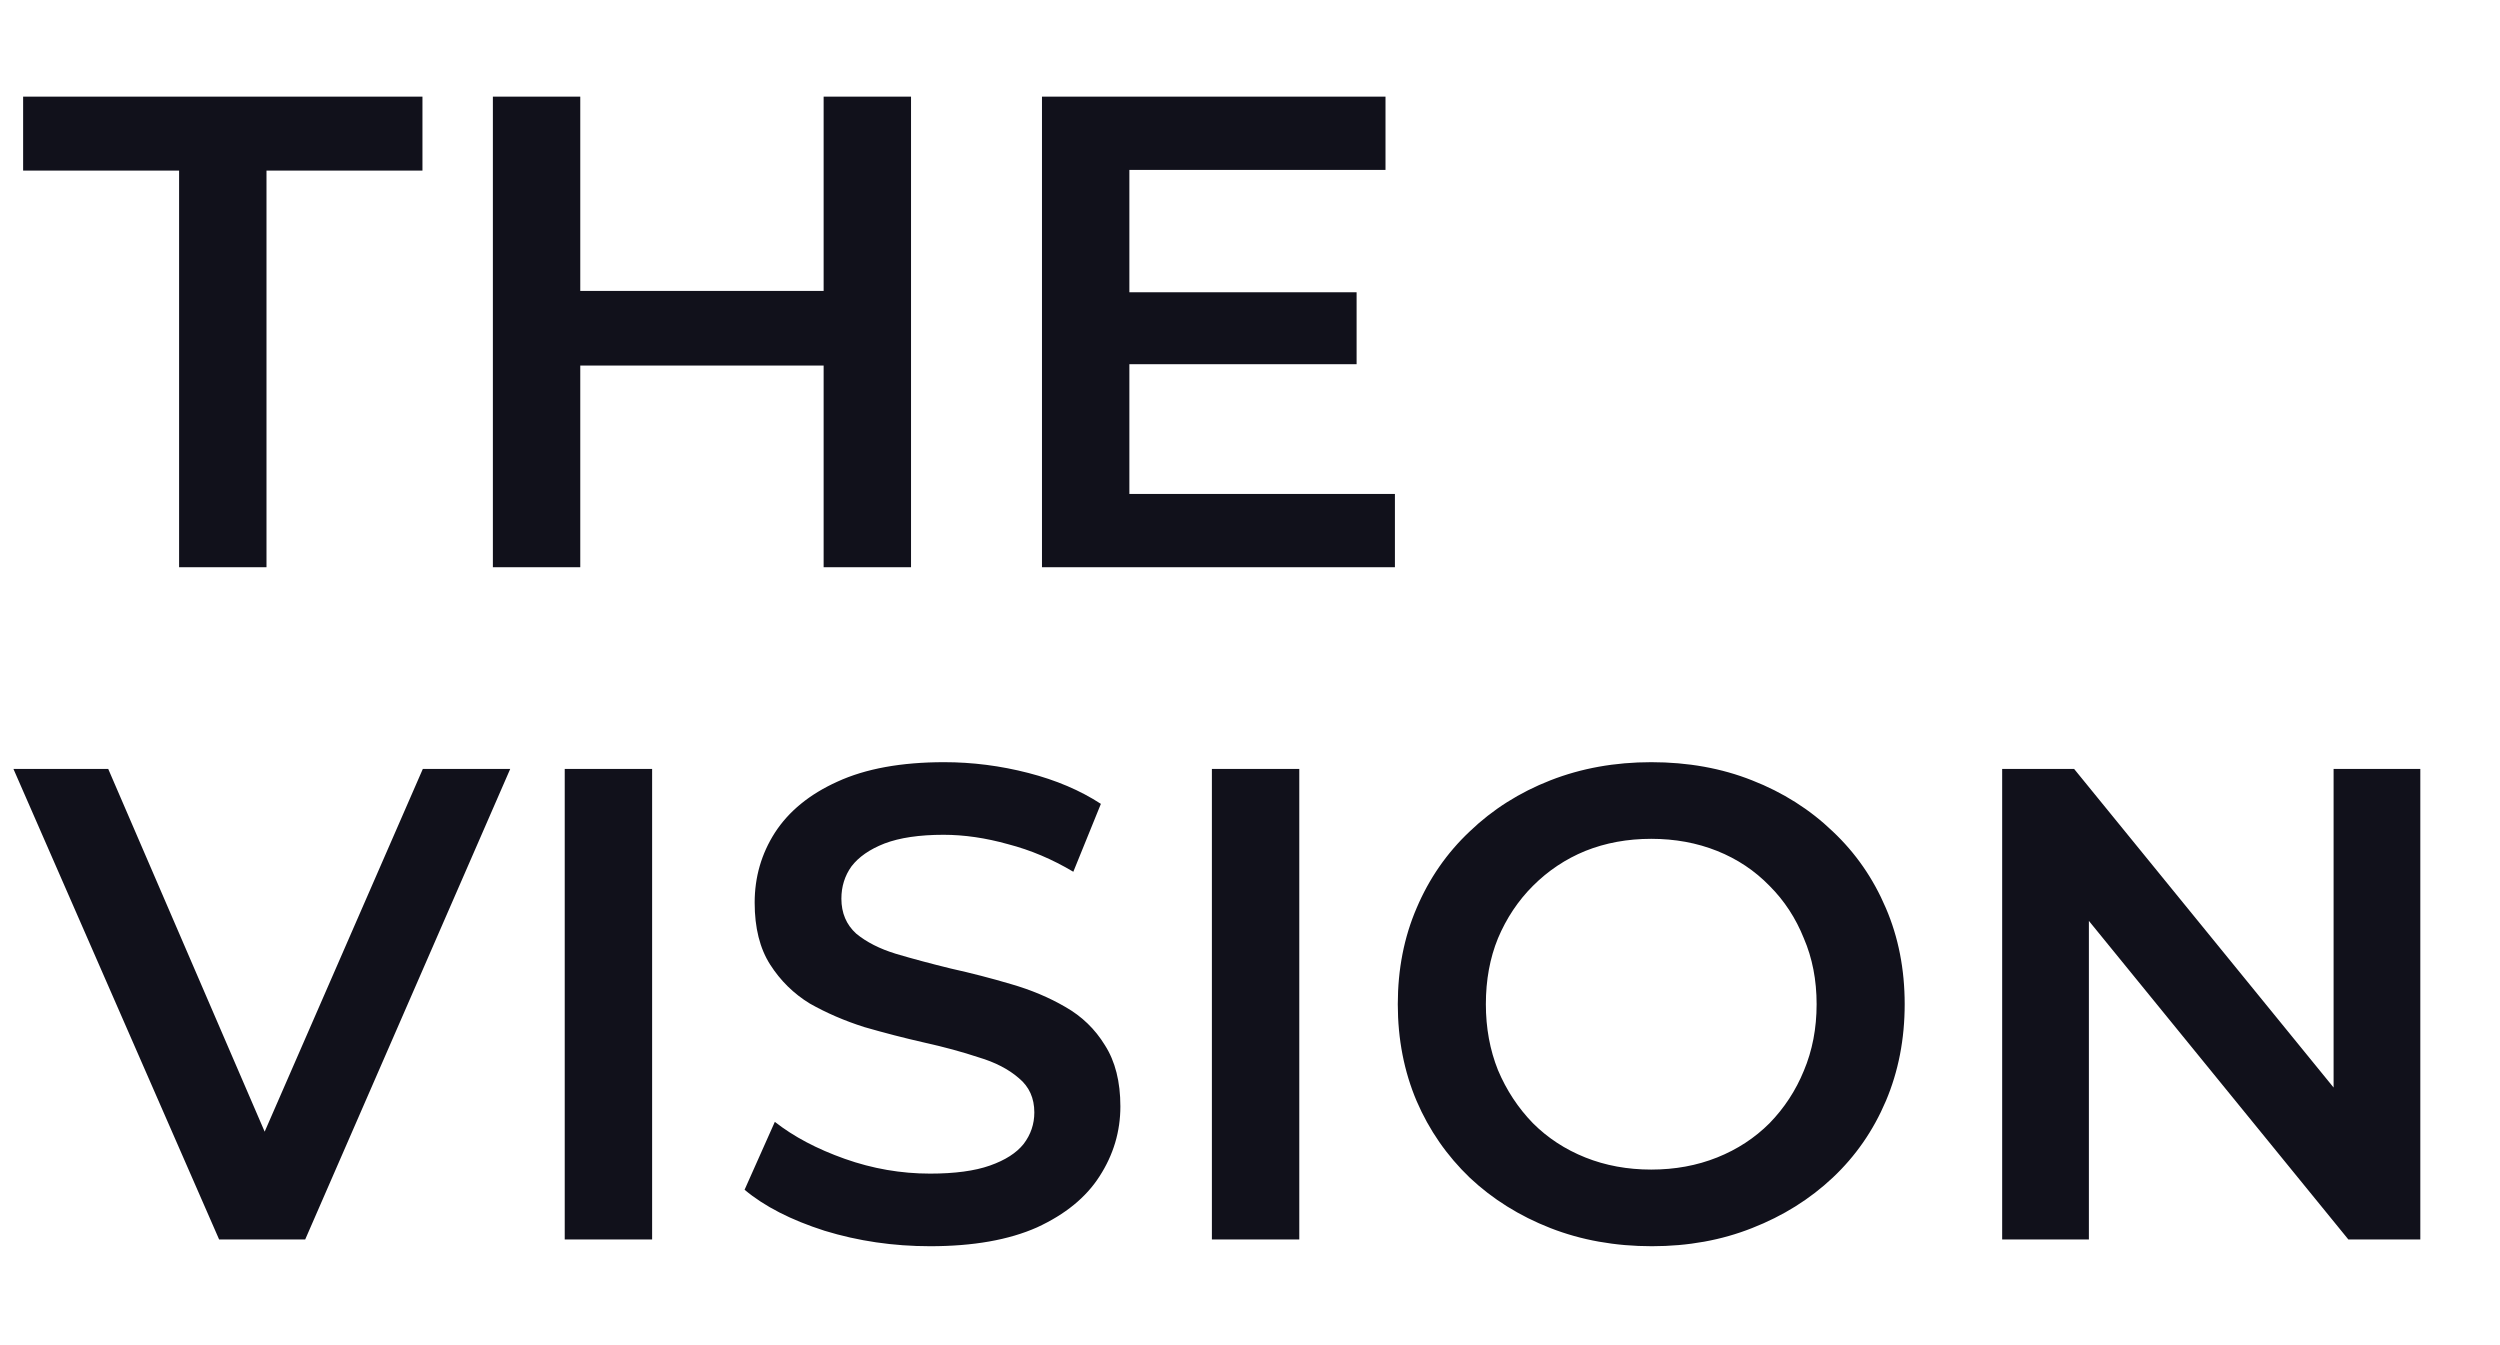 <svg width="119" height="64" viewBox="0 0 119 64" fill="none" xmlns="http://www.w3.org/2000/svg">
<path d="M8.525 27V8.12H1.101V4.6H20.109V8.12H12.685V27H8.525ZM39.205 4.6H43.365V27H39.205V4.6ZM27.621 27H23.461V4.6H27.621V27ZM39.525 17.4H27.269V13.848H39.525V17.4ZM53.438 13.912H64.574V17.336H53.438V13.912ZM53.758 23.512H66.398V27H49.598V4.6H65.95V8.088H53.758V23.512Z" fill="#11111B"/>
<path d="M10.431 59L0.639 36.6H5.151L13.887 56.856H11.295L20.127 36.6H24.287L14.527 59H10.431ZM26.881 59V36.6H31.041V59H26.881ZM44.274 59.32C42.525 59.32 40.85 59.075 39.25 58.584C37.65 58.072 36.381 57.421 35.442 56.632L36.882 53.4C37.778 54.104 38.888 54.691 40.21 55.16C41.533 55.629 42.888 55.864 44.274 55.864C45.448 55.864 46.397 55.736 47.122 55.48C47.848 55.224 48.381 54.883 48.722 54.456C49.064 54.008 49.234 53.507 49.234 52.952C49.234 52.269 48.989 51.725 48.498 51.32C48.008 50.893 47.368 50.563 46.578 50.328C45.81 50.072 44.946 49.837 43.986 49.624C43.048 49.411 42.098 49.165 41.138 48.888C40.2 48.589 39.336 48.216 38.546 47.768C37.778 47.299 37.149 46.68 36.658 45.912C36.168 45.144 35.922 44.163 35.922 42.968C35.922 41.752 36.242 40.643 36.882 39.64C37.544 38.616 38.536 37.805 39.858 37.208C41.202 36.589 42.898 36.28 44.946 36.28C46.29 36.28 47.624 36.451 48.946 36.792C50.269 37.133 51.421 37.624 52.402 38.264L51.09 41.496C50.088 40.899 49.053 40.461 47.986 40.184C46.92 39.885 45.896 39.736 44.914 39.736C43.762 39.736 42.824 39.875 42.098 40.152C41.394 40.429 40.872 40.792 40.53 41.24C40.21 41.688 40.05 42.2 40.05 42.776C40.05 43.459 40.285 44.013 40.754 44.44C41.245 44.845 41.874 45.165 42.642 45.4C43.432 45.635 44.306 45.869 45.266 46.104C46.226 46.317 47.176 46.563 48.114 46.84C49.074 47.117 49.938 47.48 50.706 47.928C51.496 48.376 52.125 48.984 52.594 49.752C53.085 50.52 53.33 51.491 53.33 52.664C53.33 53.859 53 54.968 52.338 55.992C51.698 56.995 50.706 57.805 49.362 58.424C48.018 59.021 46.322 59.32 44.274 59.32ZM57.686 59V36.6H61.846V59H57.686ZM78.631 59.32C76.882 59.32 75.271 59.032 73.799 58.456C72.327 57.88 71.047 57.08 69.959 56.056C68.871 55.011 68.028 53.795 67.431 52.408C66.834 51 66.535 49.464 66.535 47.8C66.535 46.136 66.834 44.611 67.431 43.224C68.028 41.816 68.871 40.6 69.959 39.576C71.047 38.531 72.327 37.72 73.799 37.144C75.271 36.568 76.871 36.28 78.599 36.28C80.348 36.28 81.948 36.568 83.399 37.144C84.871 37.72 86.151 38.531 87.239 39.576C88.327 40.6 89.169 41.816 89.767 43.224C90.364 44.611 90.663 46.136 90.663 47.8C90.663 49.464 90.364 51 89.767 52.408C89.169 53.816 88.327 55.032 87.239 56.056C86.151 57.08 84.871 57.88 83.399 58.456C81.948 59.032 80.359 59.32 78.631 59.32ZM78.599 55.672C79.73 55.672 80.775 55.48 81.735 55.096C82.695 54.712 83.527 54.168 84.231 53.464C84.935 52.739 85.479 51.907 85.863 50.968C86.268 50.008 86.471 48.952 86.471 47.8C86.471 46.648 86.268 45.603 85.863 44.664C85.479 43.704 84.935 42.872 84.231 42.168C83.527 41.443 82.695 40.888 81.735 40.504C80.775 40.12 79.73 39.928 78.599 39.928C77.468 39.928 76.423 40.12 75.463 40.504C74.524 40.888 73.692 41.443 72.967 42.168C72.263 42.872 71.708 43.704 71.303 44.664C70.919 45.603 70.727 46.648 70.727 47.8C70.727 48.931 70.919 49.976 71.303 50.936C71.708 51.896 72.263 52.739 72.967 53.464C73.671 54.168 74.503 54.712 75.463 55.096C76.423 55.48 77.468 55.672 78.599 55.672ZM95.303 59V36.6H98.727L112.775 53.848H111.079V36.6H115.207V59H111.783L97.735 41.752H99.431V59H95.303Z" fill="#11111B"/>
</svg>
